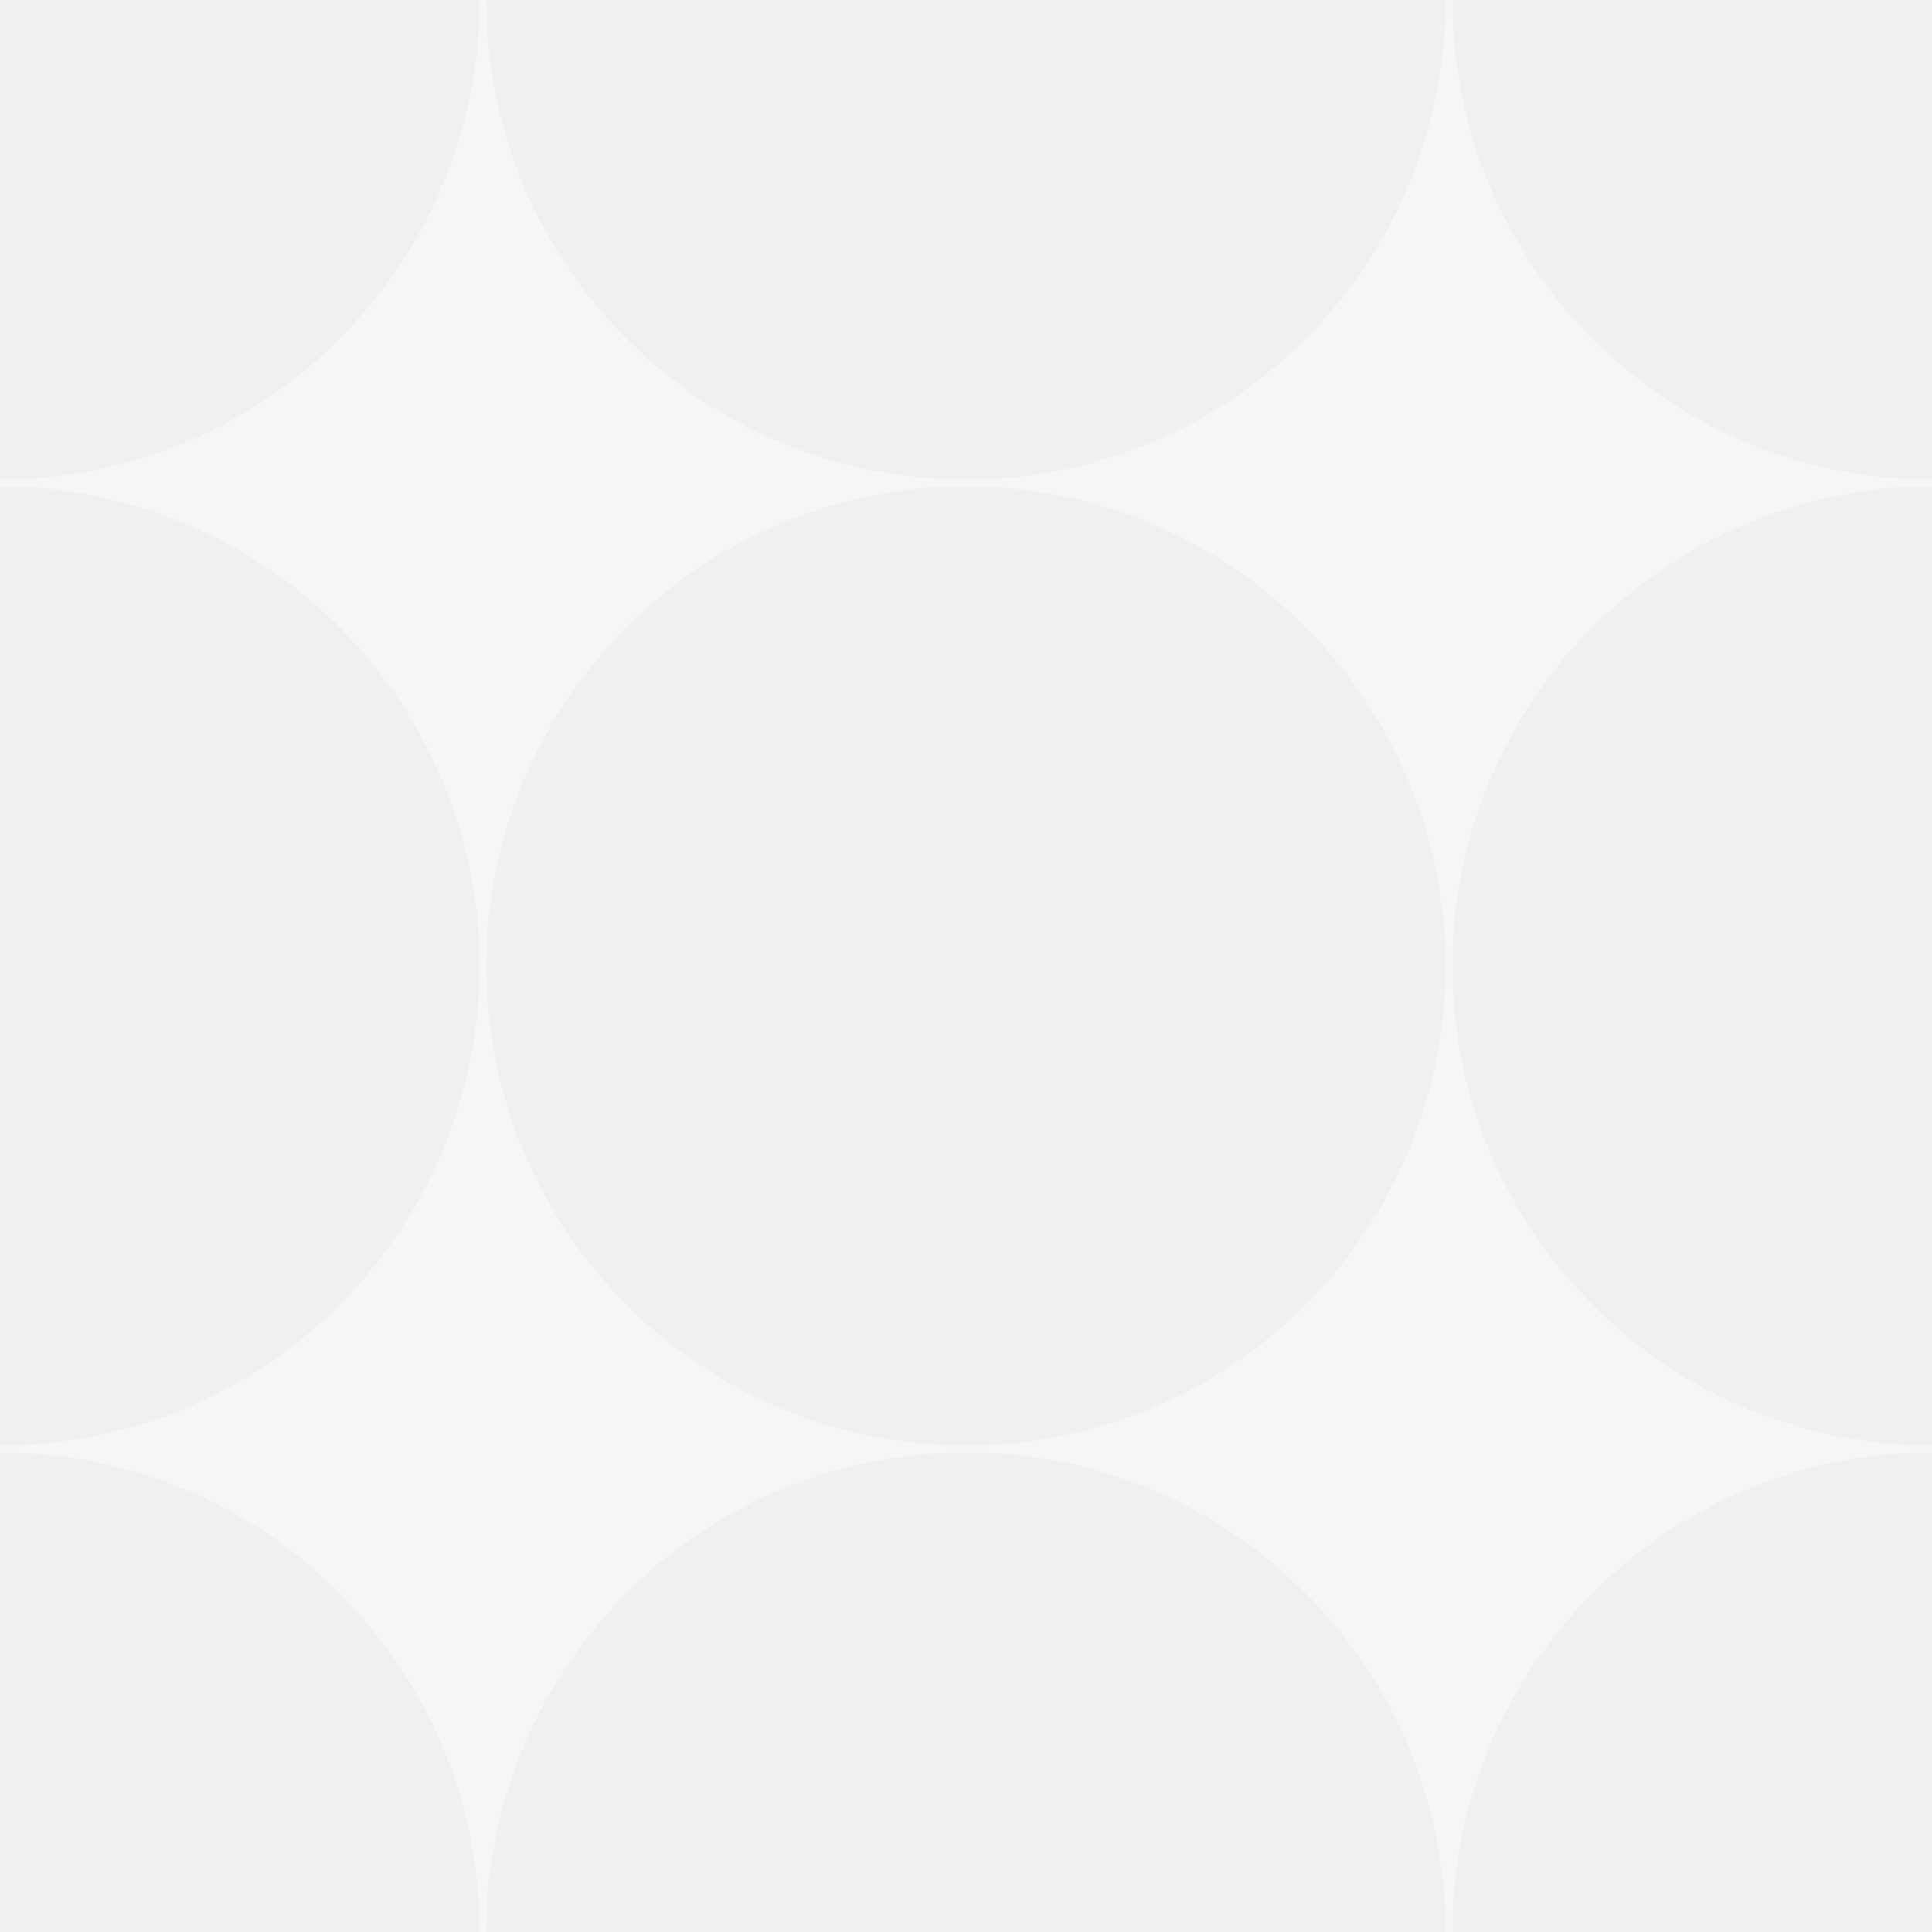 <?xml version="1.0" encoding="utf-8"?>
<!-- Generator: Adobe Illustrator 27.5.0, SVG Export Plug-In . SVG Version: 6.00 Build 0)  -->
<svg version="1.1" id="Layer_1" xmlns="http://www.w3.org/2000/svg" xmlns:xlink="http://www.w3.org/1999/xlink" x="0px" y="0px"
	 viewBox="0 0 640 640" style="enable-background:new 0 0 640 640;" xml:space="preserve">
<style type="text/css">
	.st0{opacity:0.2;clip-path:url(#SVGID_00000119827756807611225540000016197929025689664659_);fill:#D4D6D1;}
	.st1{opacity:0.15;clip-path:url(#SVGID_00000119827756807611225540000016197929025689664659_);fill:#D4D6D1;}
</style>
<g>
	<defs>
		<rect id="SVGID_1_" y="0" width="640" height="640"/>
	</defs>
	<clipPath id="SVGID_00000131348706320420260600000003926021583218934403_">
		<use xlink:href="#SVGID_1_"  style="overflow:visible;"/>
	</clipPath>
	
		<rect y="0" style="opacity:0.2;clip-path:url(#SVGID_00000131348706320420260600000003926021583218934403_);fill:#D4D6D1;" width="640" height="640"/>
	<path style="opacity:0.15;clip-path:url(#SVGID_00000131348706320420260600000003926021583218934403_);fill:#D4D6D1;" d="M158.9,0
		c0,87.7-71.1,158.9-158.9,158.9S-158.9,87.7-158.9,0"/>
	<path style="opacity:0.15;clip-path:url(#SVGID_00000131348706320420260600000003926021583218934403_);fill:#D4D6D1;" d="
		M-158.9,640c0-87.7,71.1-158.9,158.9-158.9S158.9,552.3,158.9,640"/>
	
		<circle style="opacity:0.15;clip-path:url(#SVGID_00000131348706320420260600000003926021583218934403_);fill:#D4D6D1;" cx="0" cy="320" r="158.9"/>
	<path style="opacity:0.15;clip-path:url(#SVGID_00000131348706320420260600000003926021583218934403_);fill:#D4D6D1;" d="M478.9,0
		c0,87.7-71.1,158.9-158.9,158.9S161.1,87.7,161.1,0"/>
	<path style="opacity:0.15;clip-path:url(#SVGID_00000131348706320420260600000003926021583218934403_);fill:#D4D6D1;" d="
		M161.1,640c0-87.7,71.1-158.9,158.9-158.9S478.9,552.3,478.9,640"/>
	
		<circle style="opacity:0.15;clip-path:url(#SVGID_00000131348706320420260600000003926021583218934403_);fill:#D4D6D1;" cx="320" cy="320" r="158.9"/>
	<path style="opacity:0.15;clip-path:url(#SVGID_00000131348706320420260600000003926021583218934403_);fill:#D4D6D1;" d="M798.9,0
		c0,87.7-71.1,158.9-158.9,158.9S481.1,87.7,481.1,0"/>
	<path style="opacity:0.15;clip-path:url(#SVGID_00000131348706320420260600000003926021583218934403_);fill:#D4D6D1;" d="
		M481.1,640c0-87.7,71.1-158.9,158.9-158.9S798.9,552.3,798.9,640"/>
	
		<circle style="opacity:0.15;clip-path:url(#SVGID_00000131348706320420260600000003926021583218934403_);fill:#D4D6D1;" cx="640" cy="320" r="158.9"/>
</g>
</svg>
